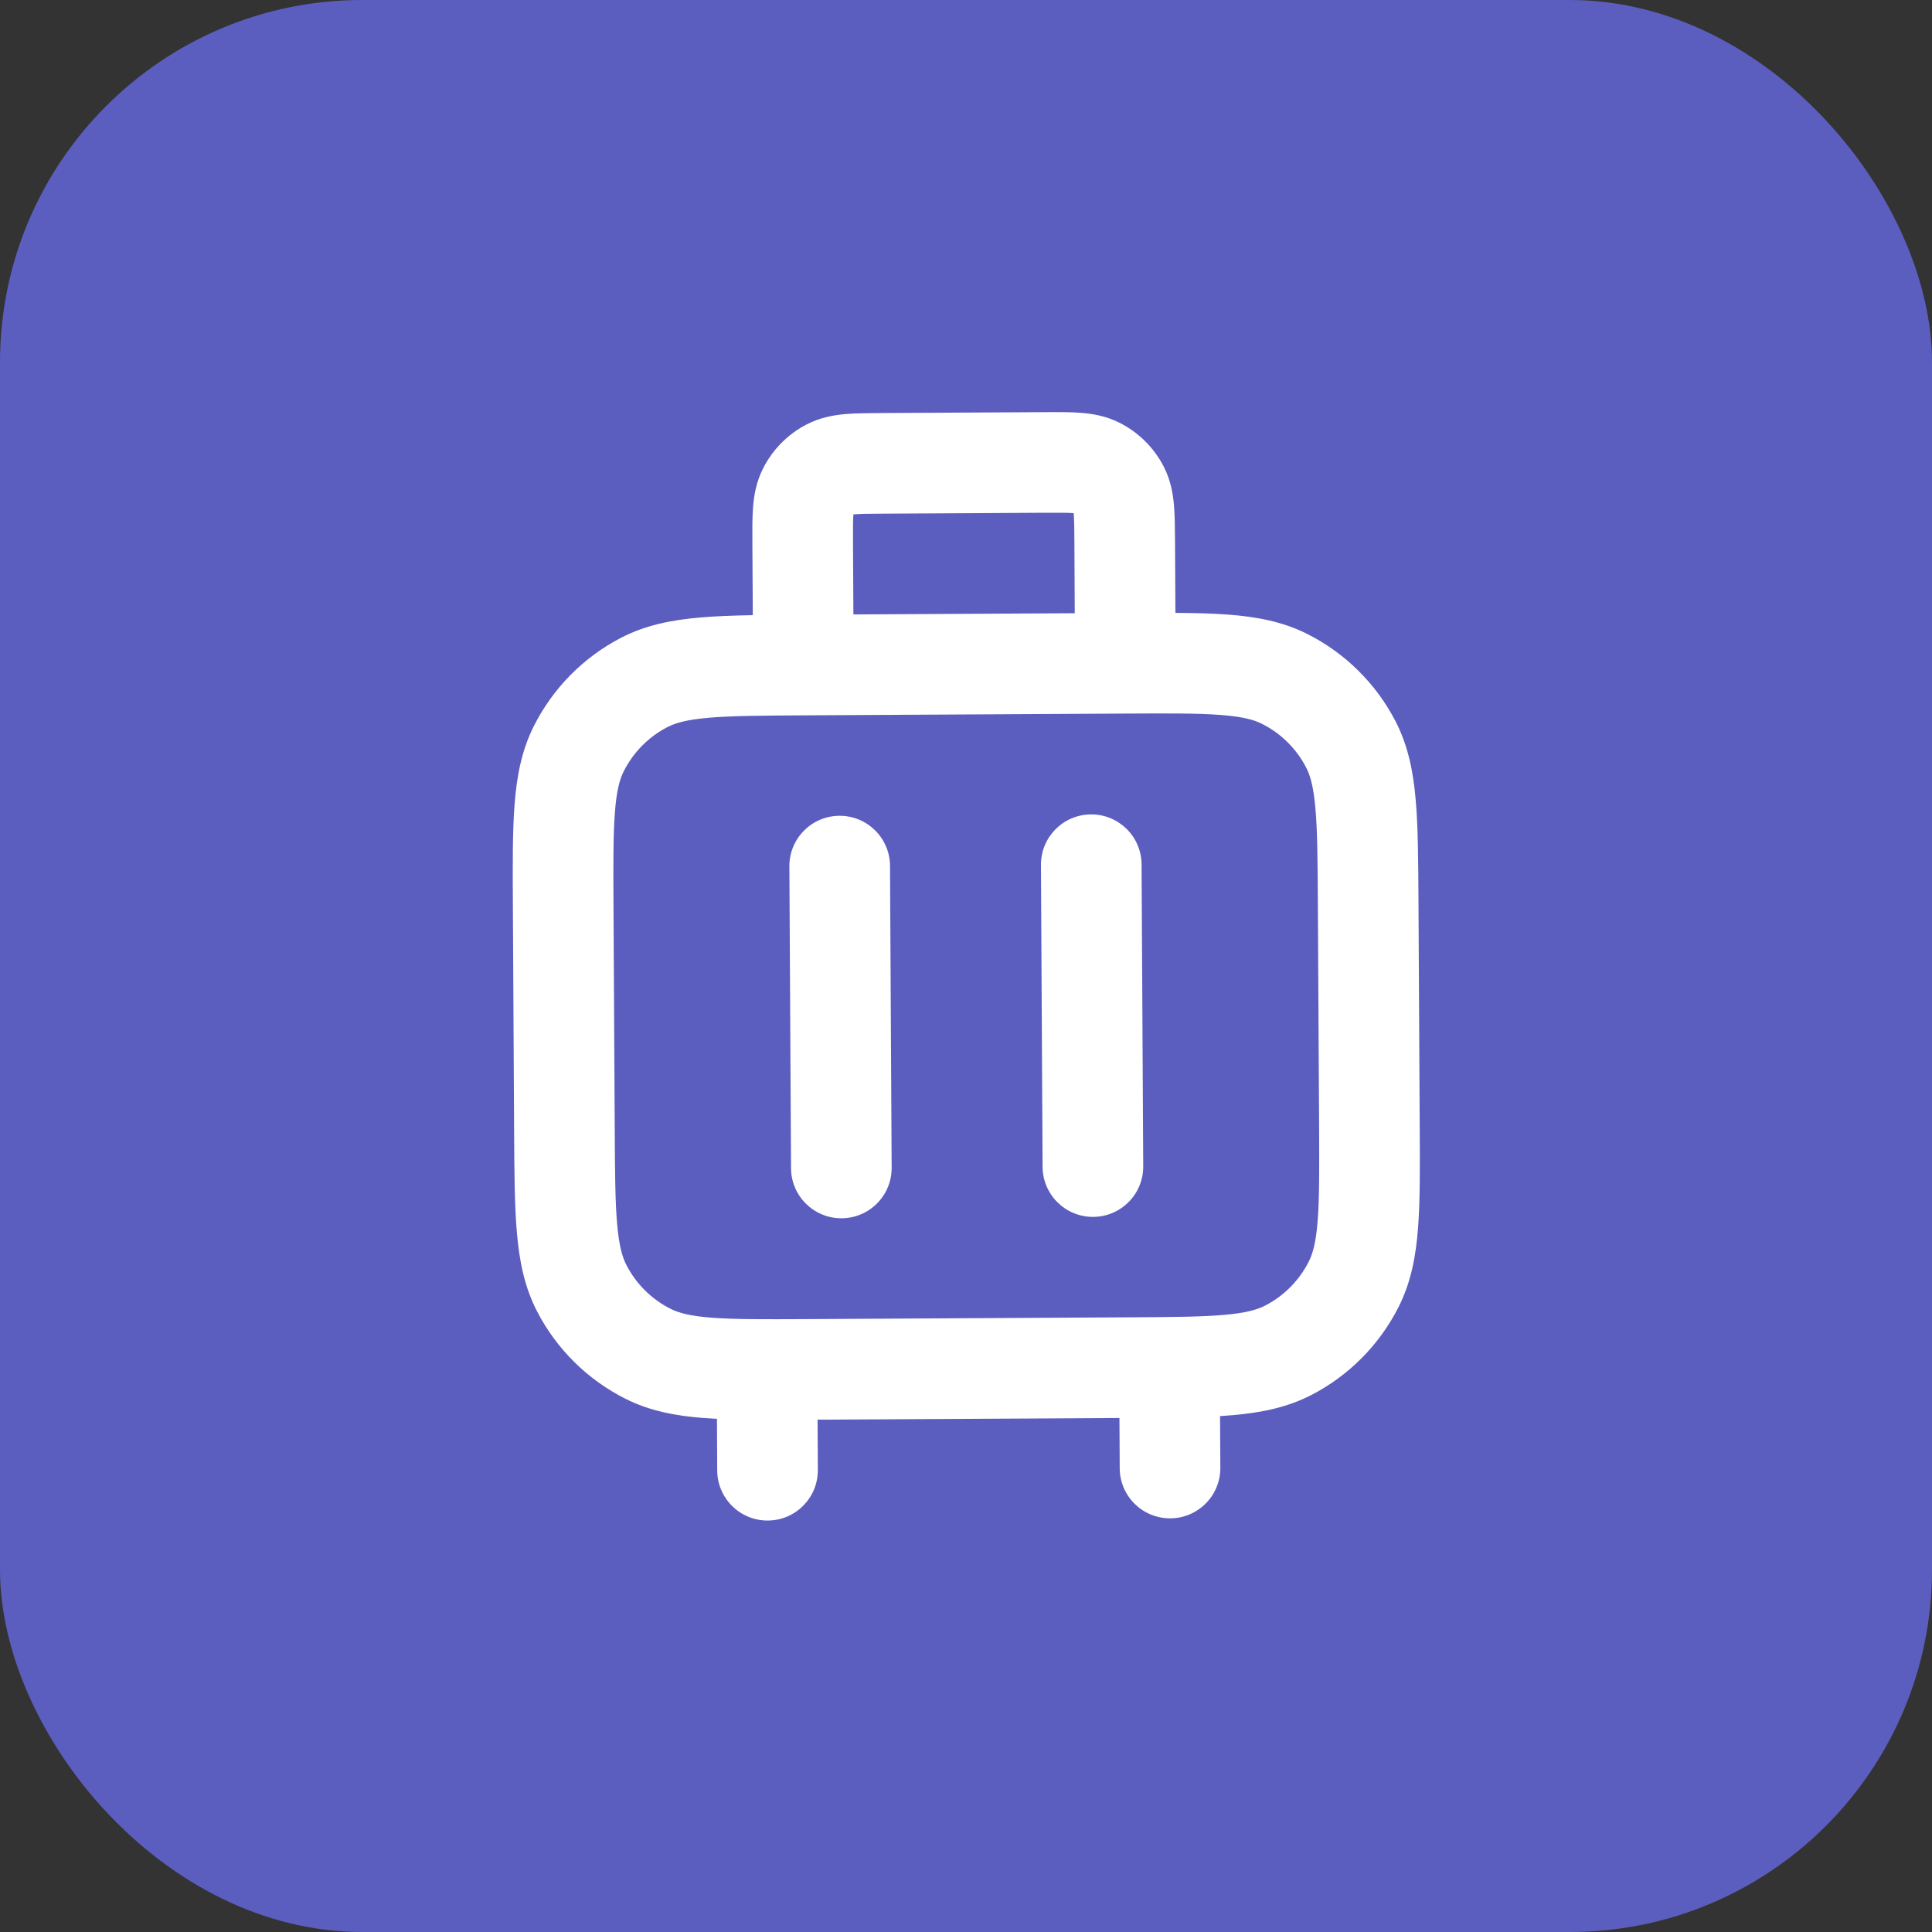 <svg width="64" height="64" viewBox="0 0 64 64" fill="none" xmlns="http://www.w3.org/2000/svg">
<rect x="0" y="0" width="64" height="64" fill="#333333" stroke="none"/>
<rect width="64" height="64" rx="12" fill="#5B5EBF"/>
<path fill-rule="evenodd" clip-rule="evenodd" d="M29.18 13.683C29.198 13.682 29.216 13.682 29.233 13.682L34.62 13.653C35.041 13.65 35.45 13.648 35.797 13.675C36.178 13.704 36.628 13.774 37.082 14.003C37.711 14.319 38.224 14.826 38.547 15.451C38.78 15.902 38.856 16.352 38.889 16.732C38.919 17.079 38.921 17.489 38.924 17.909L38.937 20.302C39.592 20.306 40.174 20.321 40.69 20.36C41.627 20.431 42.489 20.591 43.3 20.998C44.558 21.631 45.584 22.645 46.23 23.896C46.647 24.703 46.816 25.563 46.897 26.499C46.976 27.401 46.982 28.508 46.989 29.85L47.03 37.321C47.038 38.662 47.044 39.769 46.975 40.672C46.904 41.609 46.744 42.471 46.336 43.282C45.704 44.54 44.69 45.566 43.439 46.212C42.632 46.628 41.772 46.797 40.836 46.879C40.7 46.891 40.561 46.901 40.416 46.91L40.425 48.621C40.431 49.542 39.688 50.292 38.768 50.297C37.847 50.302 37.097 49.56 37.092 48.64L37.083 46.973L27.083 47.028L27.092 48.695C27.097 49.615 26.355 50.365 25.435 50.37C24.514 50.375 23.764 49.633 23.759 48.713L23.75 47.001C23.605 46.994 23.465 46.985 23.33 46.975C22.393 46.904 21.53 46.744 20.719 46.336C19.462 45.704 18.436 44.69 17.79 43.439C17.373 42.632 17.204 41.772 17.123 40.836C17.044 39.934 17.038 38.827 17.031 37.485L16.99 30.014C16.982 28.673 16.976 27.565 17.045 26.663C17.116 25.726 17.276 24.864 17.684 24.053C18.316 22.795 19.33 21.769 20.581 21.123C21.388 20.707 22.248 20.538 23.184 20.456C23.7 20.411 24.282 20.39 24.937 20.378L24.924 18.039C24.924 18.022 24.924 18.004 24.924 17.986C24.921 17.566 24.919 17.156 24.945 16.809C24.975 16.428 25.046 15.978 25.274 15.524C25.59 14.895 26.097 14.382 26.722 14.059C27.173 13.826 27.622 13.751 28.003 13.717C28.35 13.687 28.76 13.685 29.18 13.683ZM28.27 20.354L35.603 20.314L35.591 17.981C35.588 17.487 35.585 17.216 35.568 17.022C35.568 17.014 35.567 17.007 35.566 17C35.559 16.999 35.552 16.999 35.544 16.998C35.35 16.983 35.079 16.984 34.585 16.986L29.252 17.016C28.758 17.018 28.487 17.021 28.293 17.038C28.285 17.039 28.278 17.039 28.271 17.04C28.27 17.047 28.27 17.054 28.269 17.062C28.254 17.256 28.255 17.527 28.257 18.021L28.27 20.354ZM23.474 23.777C22.744 23.84 22.37 23.951 22.111 24.085C21.485 24.408 20.978 24.921 20.662 25.55C20.53 25.811 20.424 26.185 20.369 26.916C20.311 27.667 20.316 28.637 20.323 30.065L20.364 37.398C20.371 38.826 20.378 39.796 20.443 40.546C20.507 41.276 20.617 41.649 20.752 41.909C21.075 42.535 21.587 43.042 22.216 43.358C22.478 43.489 22.852 43.596 23.583 43.651C24.334 43.708 25.304 43.704 26.732 43.697L37.398 43.638C38.826 43.63 39.796 43.623 40.546 43.558C41.276 43.494 41.649 43.384 41.909 43.25C42.535 42.927 43.042 42.414 43.358 41.785C43.489 41.524 43.596 41.15 43.651 40.419C43.708 39.668 43.704 38.698 43.697 37.27L43.656 29.937C43.648 28.509 43.642 27.539 43.576 26.789C43.513 26.058 43.403 25.685 43.268 25.425C42.945 24.8 42.432 24.293 41.803 23.977C41.542 23.845 41.168 23.739 40.437 23.684C39.686 23.626 38.716 23.63 37.288 23.638L26.622 23.697C25.194 23.705 24.224 23.711 23.474 23.777ZM27.807 27.024C28.727 27.019 29.477 27.761 29.483 28.681L29.537 38.681C29.543 39.602 28.8 40.352 27.88 40.357C26.959 40.362 26.209 39.62 26.204 38.699L26.149 28.7C26.144 27.779 26.886 27.029 27.807 27.024ZM36.14 26.978C37.06 26.973 37.811 27.715 37.816 28.635L37.871 38.635C37.876 39.556 37.134 40.306 36.213 40.311C35.293 40.316 34.542 39.574 34.537 38.654L34.483 28.654C34.477 27.733 35.219 26.983 36.14 26.978Z" fill="white"/>
</svg>
